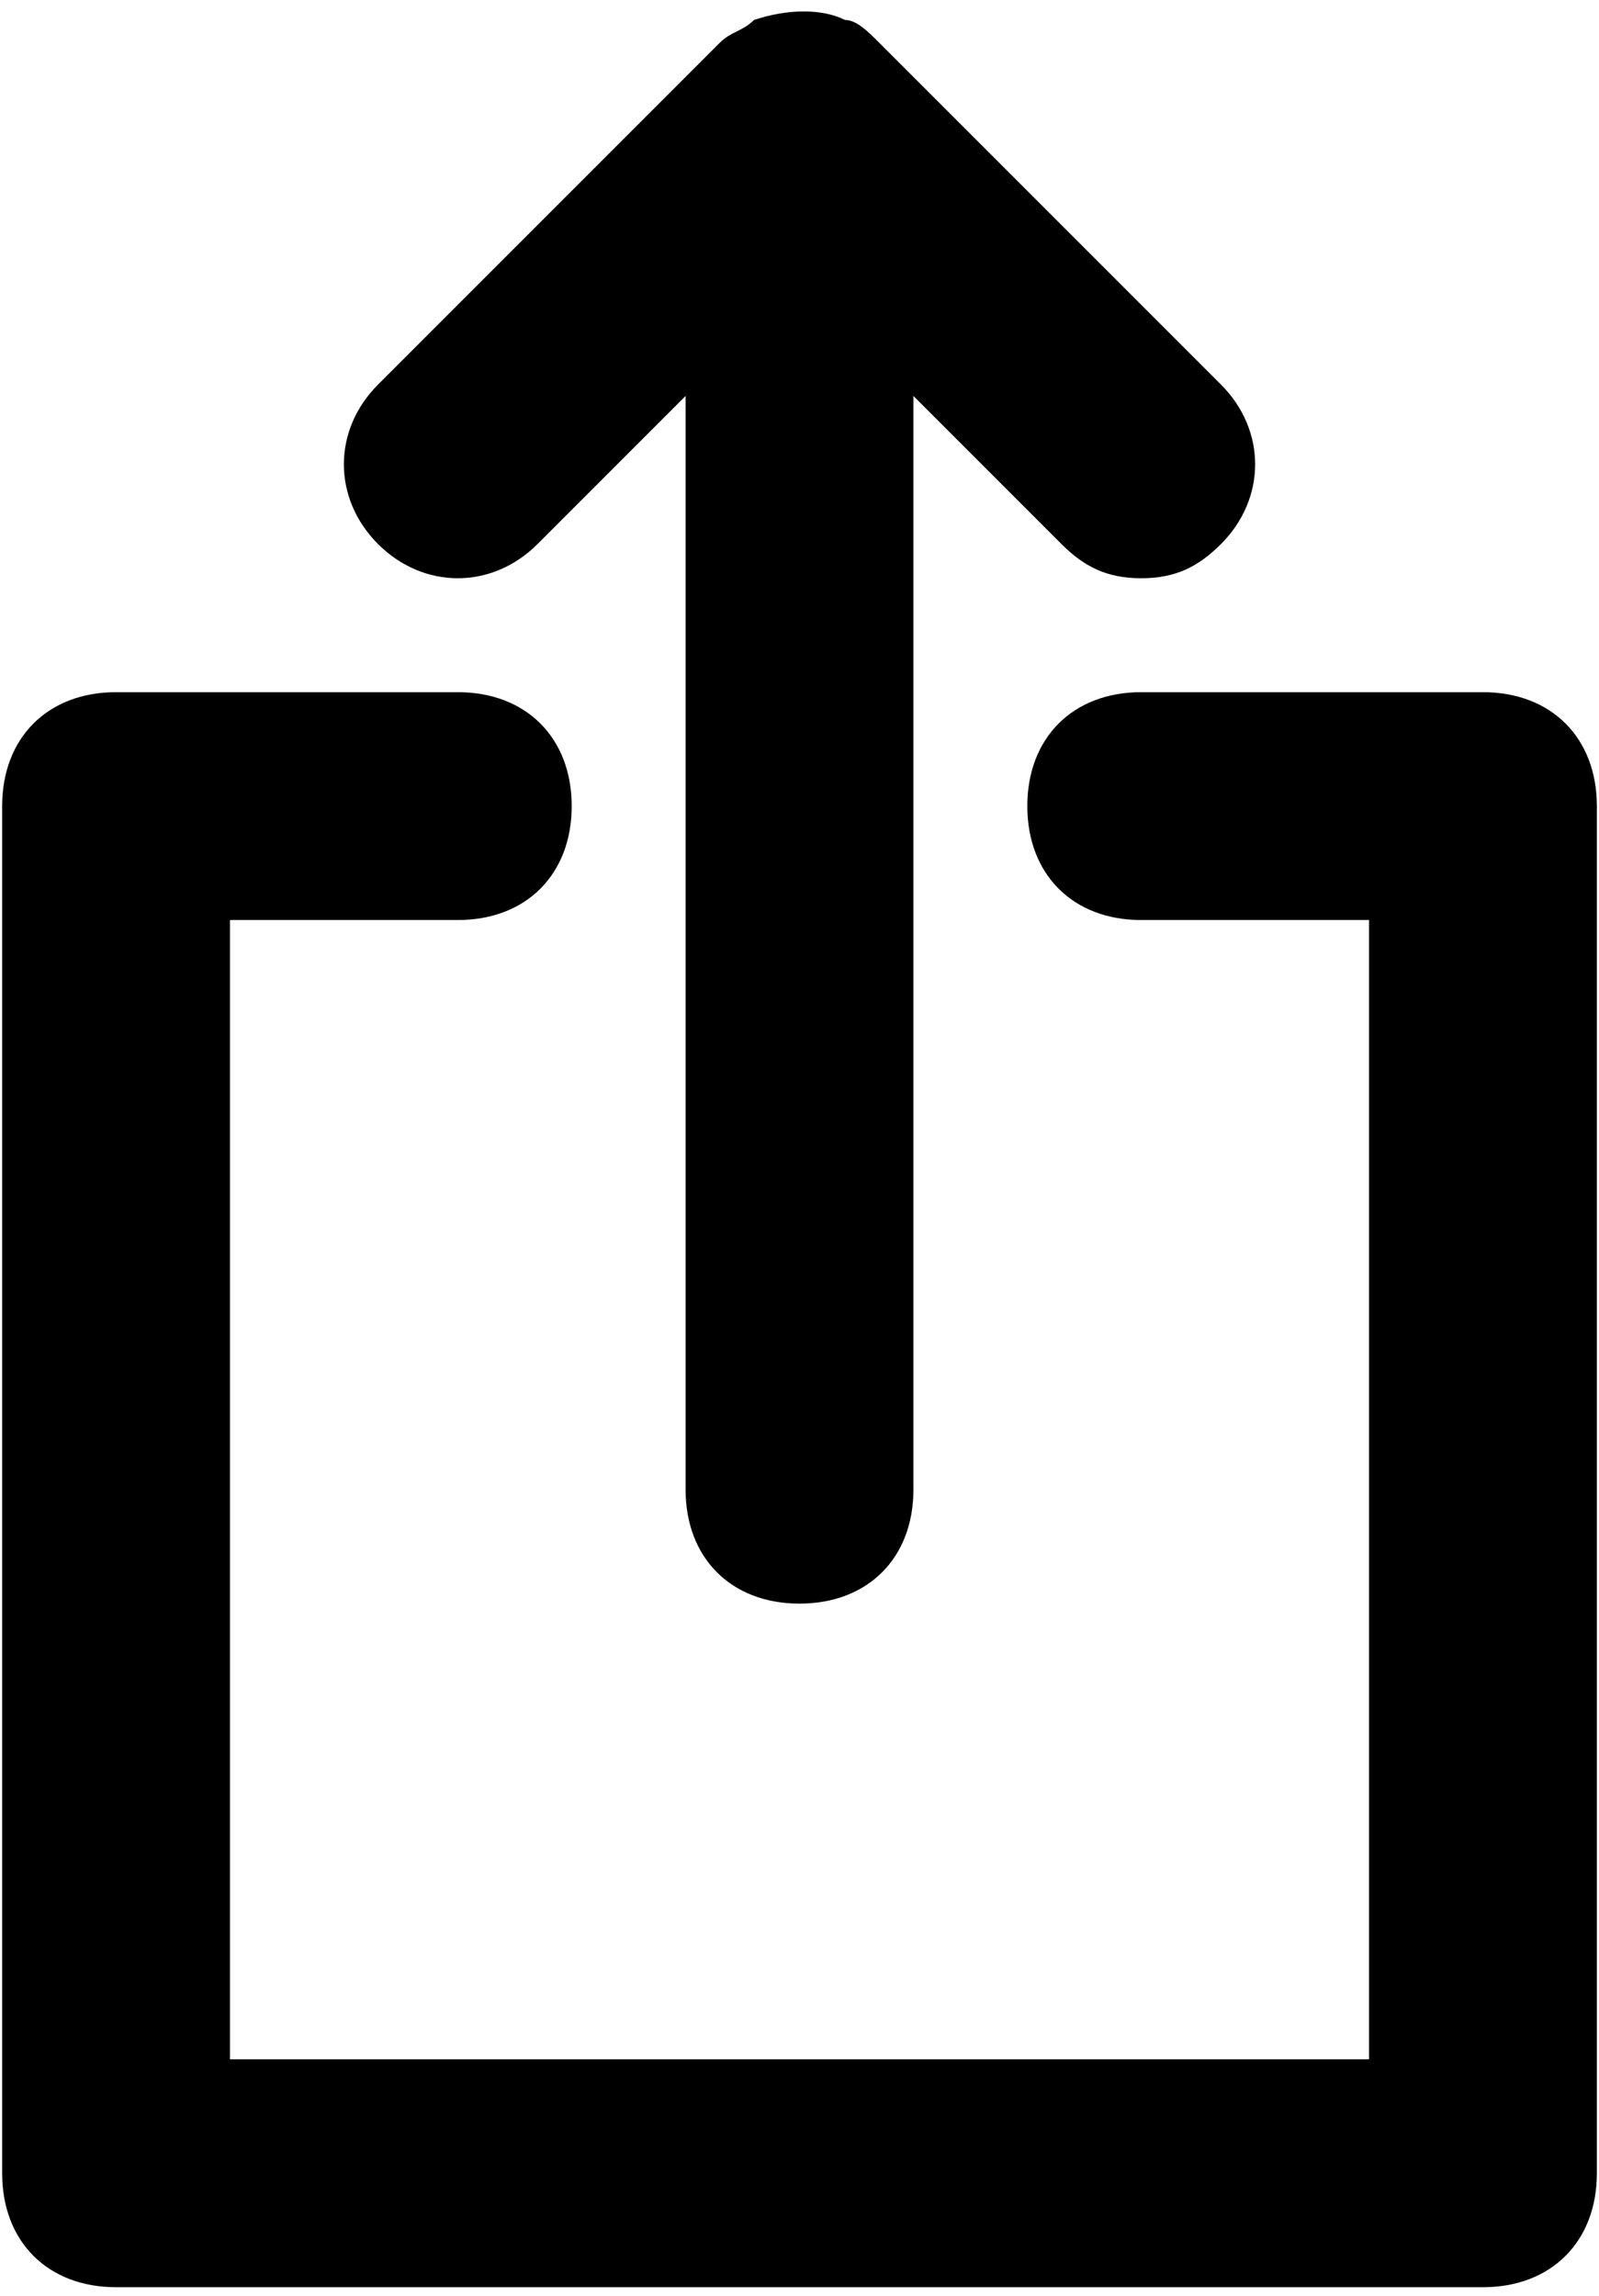 <?xml version="1.0" encoding="UTF-8"?> <svg xmlns="http://www.w3.org/2000/svg" width="124" height="178" viewBox="0 0 124 178" fill="none"><path d="M115 53.666H88.5C83.2 53.666 79.667 57.199 79.667 62.499C79.667 67.799 83.2 71.333 88.5 71.333H106.167V159.666H17.834V71.333H35.5C40.8 71.333 44.334 67.799 44.334 62.499C44.334 57.199 40.8 53.666 35.5 53.666H9C3.7 53.666 0.167 57.199 0.167 62.499V168.499C0.167 173.799 3.7 177.333 9 177.333H115C120.3 177.333 123.834 173.799 123.834 168.499V62.499C123.834 57.199 120.3 53.666 115 53.666Z" fill="black"></path><path d="M41.684 42.183L53.167 30.699V115.499C53.167 120.799 56.7 124.333 62 124.333C67.3 124.333 70.834 120.799 70.834 115.499V30.699L82.317 42.183C84.084 43.949 85.85 44.833 88.5 44.833C91.15 44.833 92.917 43.949 94.684 42.183C98.217 38.649 98.217 33.349 94.684 29.816L68.184 3.316C67.3 2.433 66.417 1.549 65.534 1.549C63.767 0.666 61.117 0.666 58.467 1.549C57.584 2.433 56.7 2.433 55.817 3.316L29.317 29.816C25.784 33.349 25.784 38.649 29.317 42.183C32.85 45.716 38.15 45.716 41.684 42.183Z" fill="black"></path></svg> 